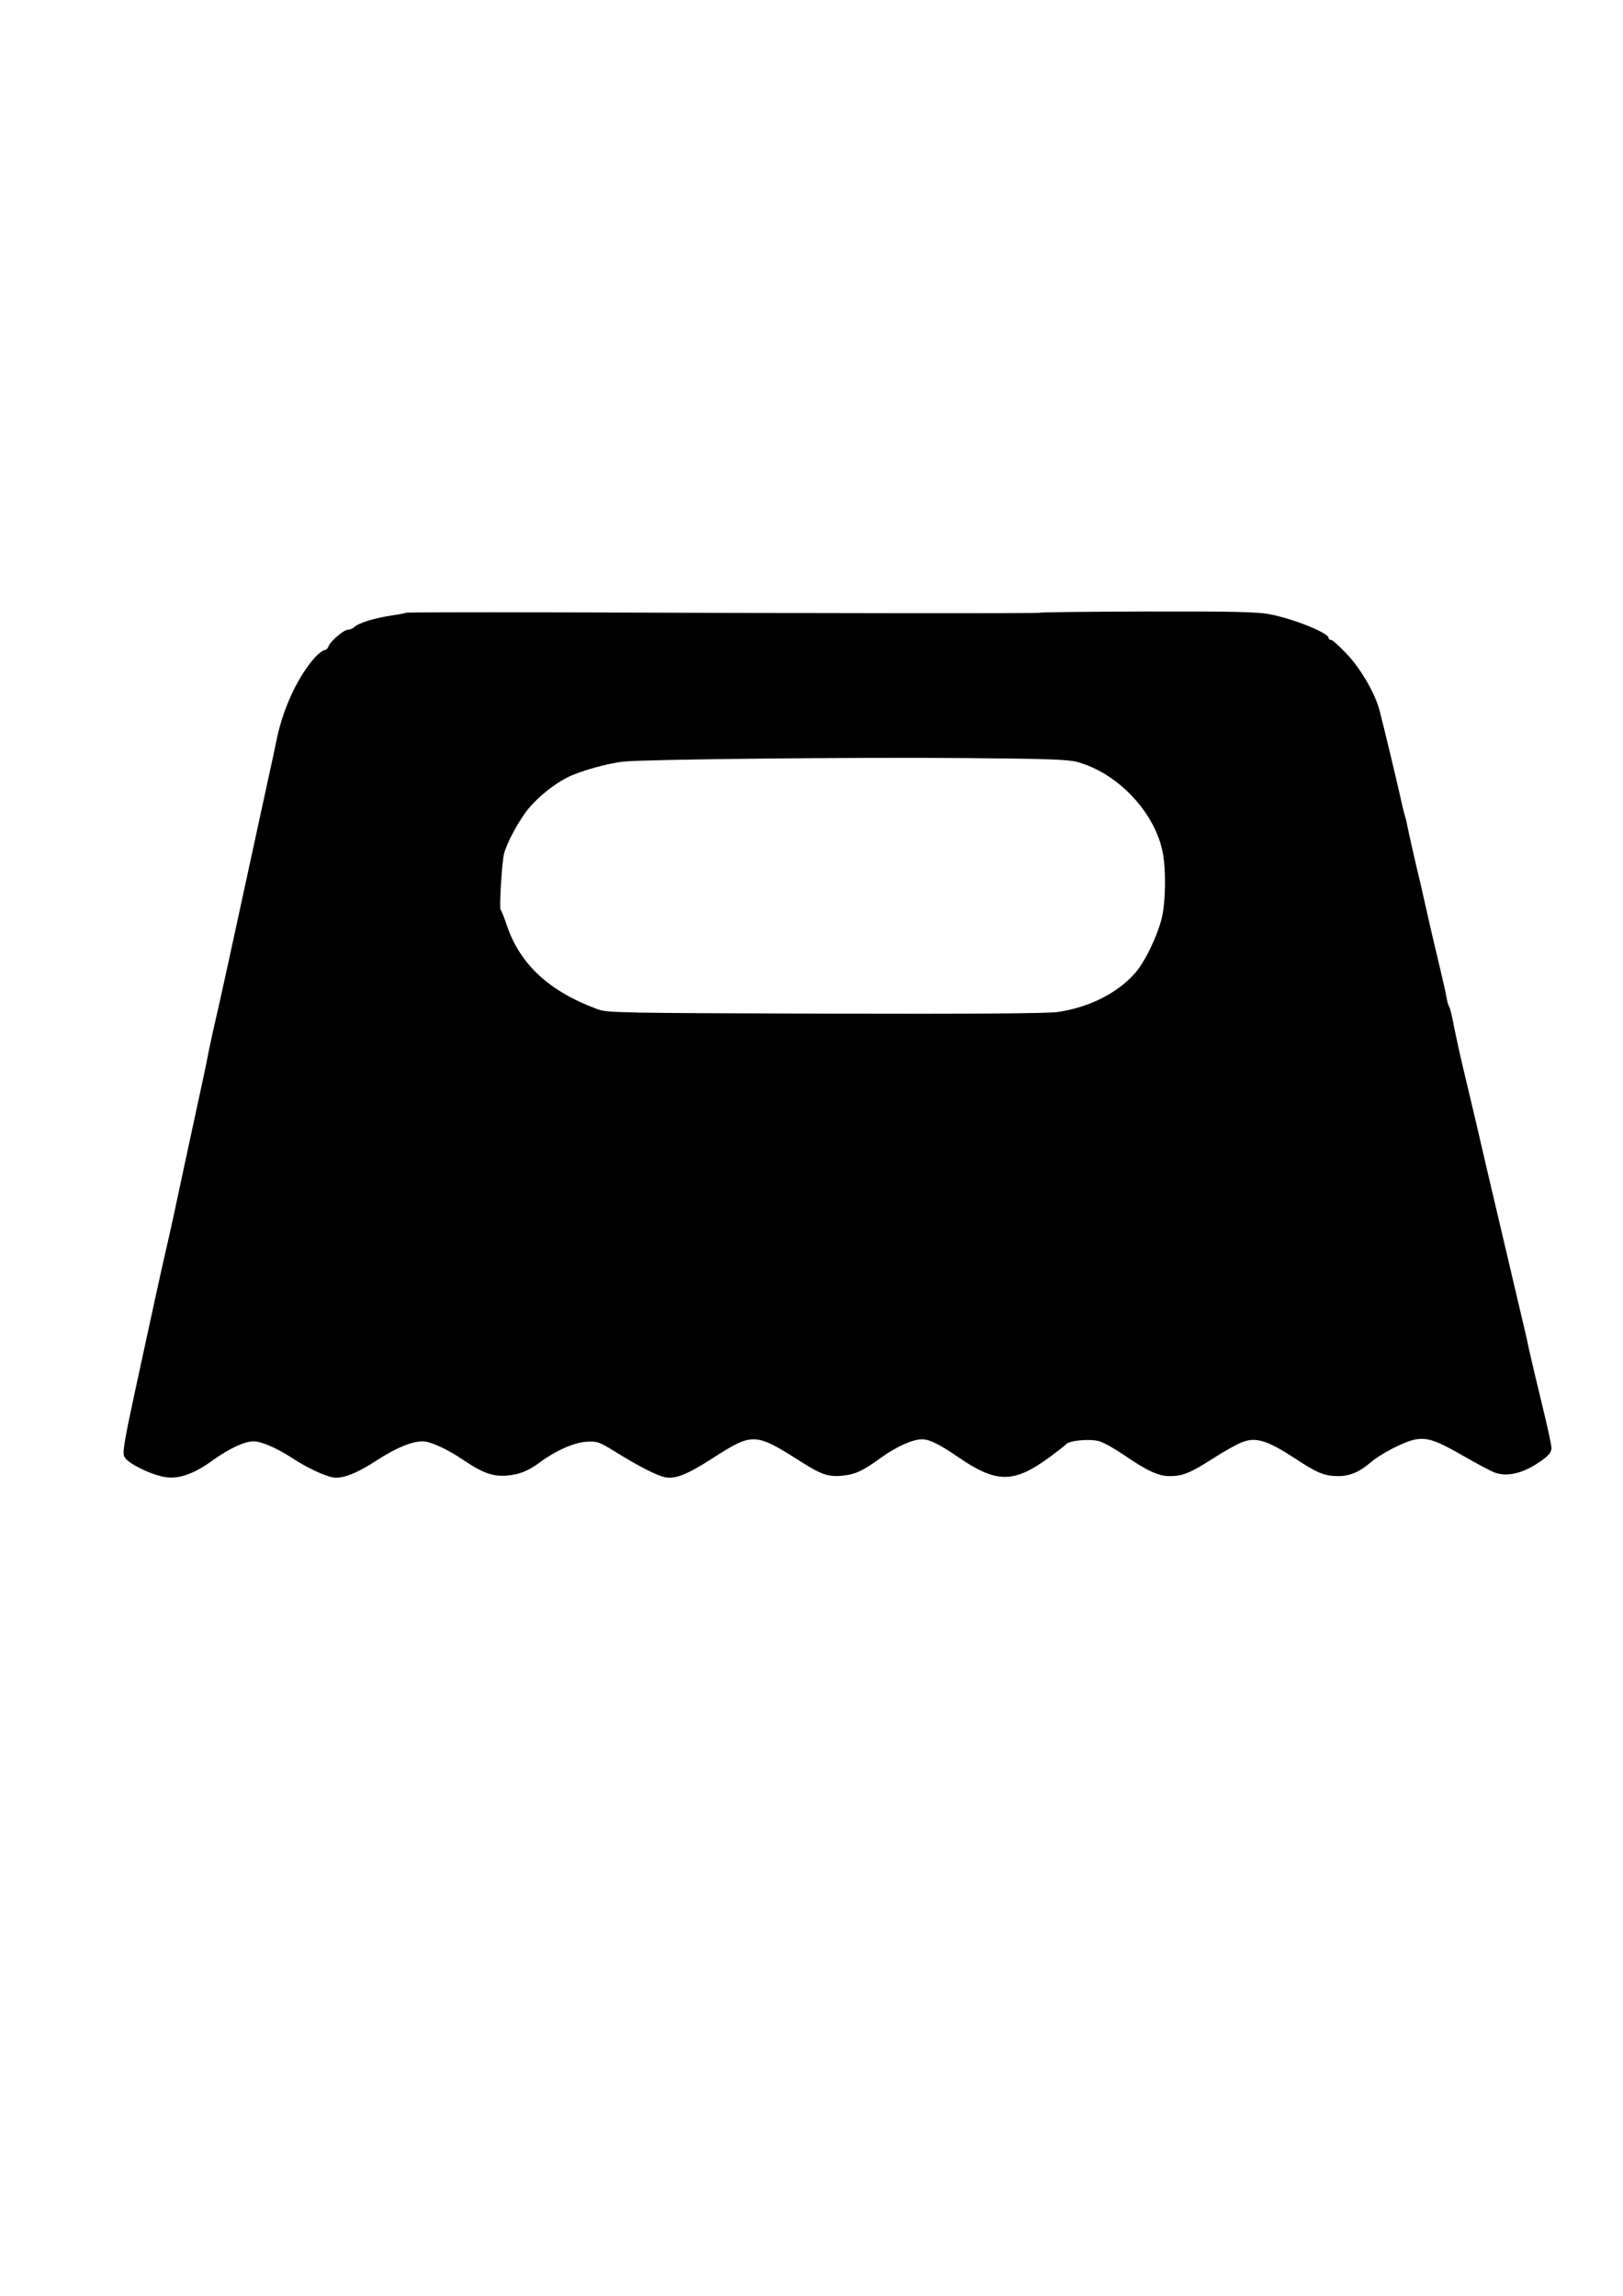 <?xml version="1.0" encoding="UTF-8" standalone="yes"?>
<svg version="1.0" xmlns="http://www.w3.org/2000/svg" width="794" height="1123" viewBox="0 0 794 1123" preserveAspectRatio="xMidYMid meet">
  <g transform="translate(0,1123) scale(0.1,-0.1)" fill="#000000" stroke="none">
    <path d="M1986 8233 c-2 -2 -32 -8 -67 -13 -83 -12 -164 -37 -183 -55 -8 -8
-23 -15 -33 -15 -21 0 -88 -57 -96 -82 -4 -10 -12 -18 -20 -18 -7 0 -26 -15
-43 -32 -84 -92 -157 -247 -189 -398 -7 -36 -27 -128 -44 -205 -188 -869 -243
-1119 -256 -1172 -8 -34 -24 -106 -35 -160 -10 -54 -28 -138 -39 -188 -11 -49
-47 -218 -81 -375 -33 -157 -71 -332 -85 -390 -28 -122 -69 -310 -156 -712
-52 -242 -60 -292 -51 -313 15 -33 139 -93 208 -101 63 -8 138 20 223 82 81
58 156 94 201 94 40 0 117 -34 193 -84 64 -42 151 -84 194 -92 46 -9 116 18
213 81 97 63 174 95 228 95 38 0 120 -38 197 -90 93 -63 144 -82 209 -78 66 5
109 22 171 68 75 55 163 94 223 98 54 3 61 1 142 -49 118 -73 205 -117 245
-125 50 -9 108 14 232 94 197 126 206 126 437 -21 96 -61 132 -73 206 -64 58
7 93 24 180 87 75 54 155 90 200 90 37 0 84 -23 176 -86 189 -130 273 -130
448 -2 39 29 77 58 83 65 19 18 114 26 159 14 23 -6 76 -36 120 -66 112 -77
170 -105 225 -105 65 0 100 14 213 86 54 35 118 71 143 80 67 26 122 9 253
-76 115 -76 150 -90 218 -90 54 0 102 20 154 64 53 46 166 104 221 115 60 11
104 -4 241 -83 64 -37 129 -71 144 -77 65 -26 148 -5 235 58 36 26 47 41 47
61 0 15 -21 110 -46 212 -25 102 -54 226 -65 275 -10 50 -26 117 -34 150 -20
84 -130 554 -167 710 -42 183 -75 322 -121 515 -14 58 -33 146 -43 195 -9 50
-20 95 -24 100 -4 6 -11 28 -14 50 -4 22 -20 94 -36 160 -16 66 -41 172 -55
235 -14 63 -30 133 -35 155 -22 90 -63 271 -65 285 -1 8 -6 31 -12 50 -6 19
-16 62 -23 95 -12 55 -77 328 -101 420 -21 82 -93 206 -160 276 -36 38 -70 69
-77 69 -7 0 -12 4 -12 9 0 25 -167 93 -290 117 -60 11 -176 14 -595 13 -286
-1 -523 -3 -527 -6 -7 -4 -1018 -3 -2410 2 -378 1 -689 0 -692 -2z m3284 -730
c201 -55 383 -250 419 -447 16 -87 13 -240 -5 -315 -23 -93 -84 -218 -133
-273 -87 -97 -222 -165 -376 -188 -47 -7 -426 -10 -1135 -8 -1002 3 -1068 4
-1115 21 -237 87 -381 219 -446 412 -13 39 -26 72 -30 75 -7 6 6 233 17 275
14 55 77 170 123 224 50 58 122 116 188 149 59 30 196 69 276 77 105 11 1135
22 1677 17 391 -3 496 -7 540 -19z"/>
  </g>
</svg>